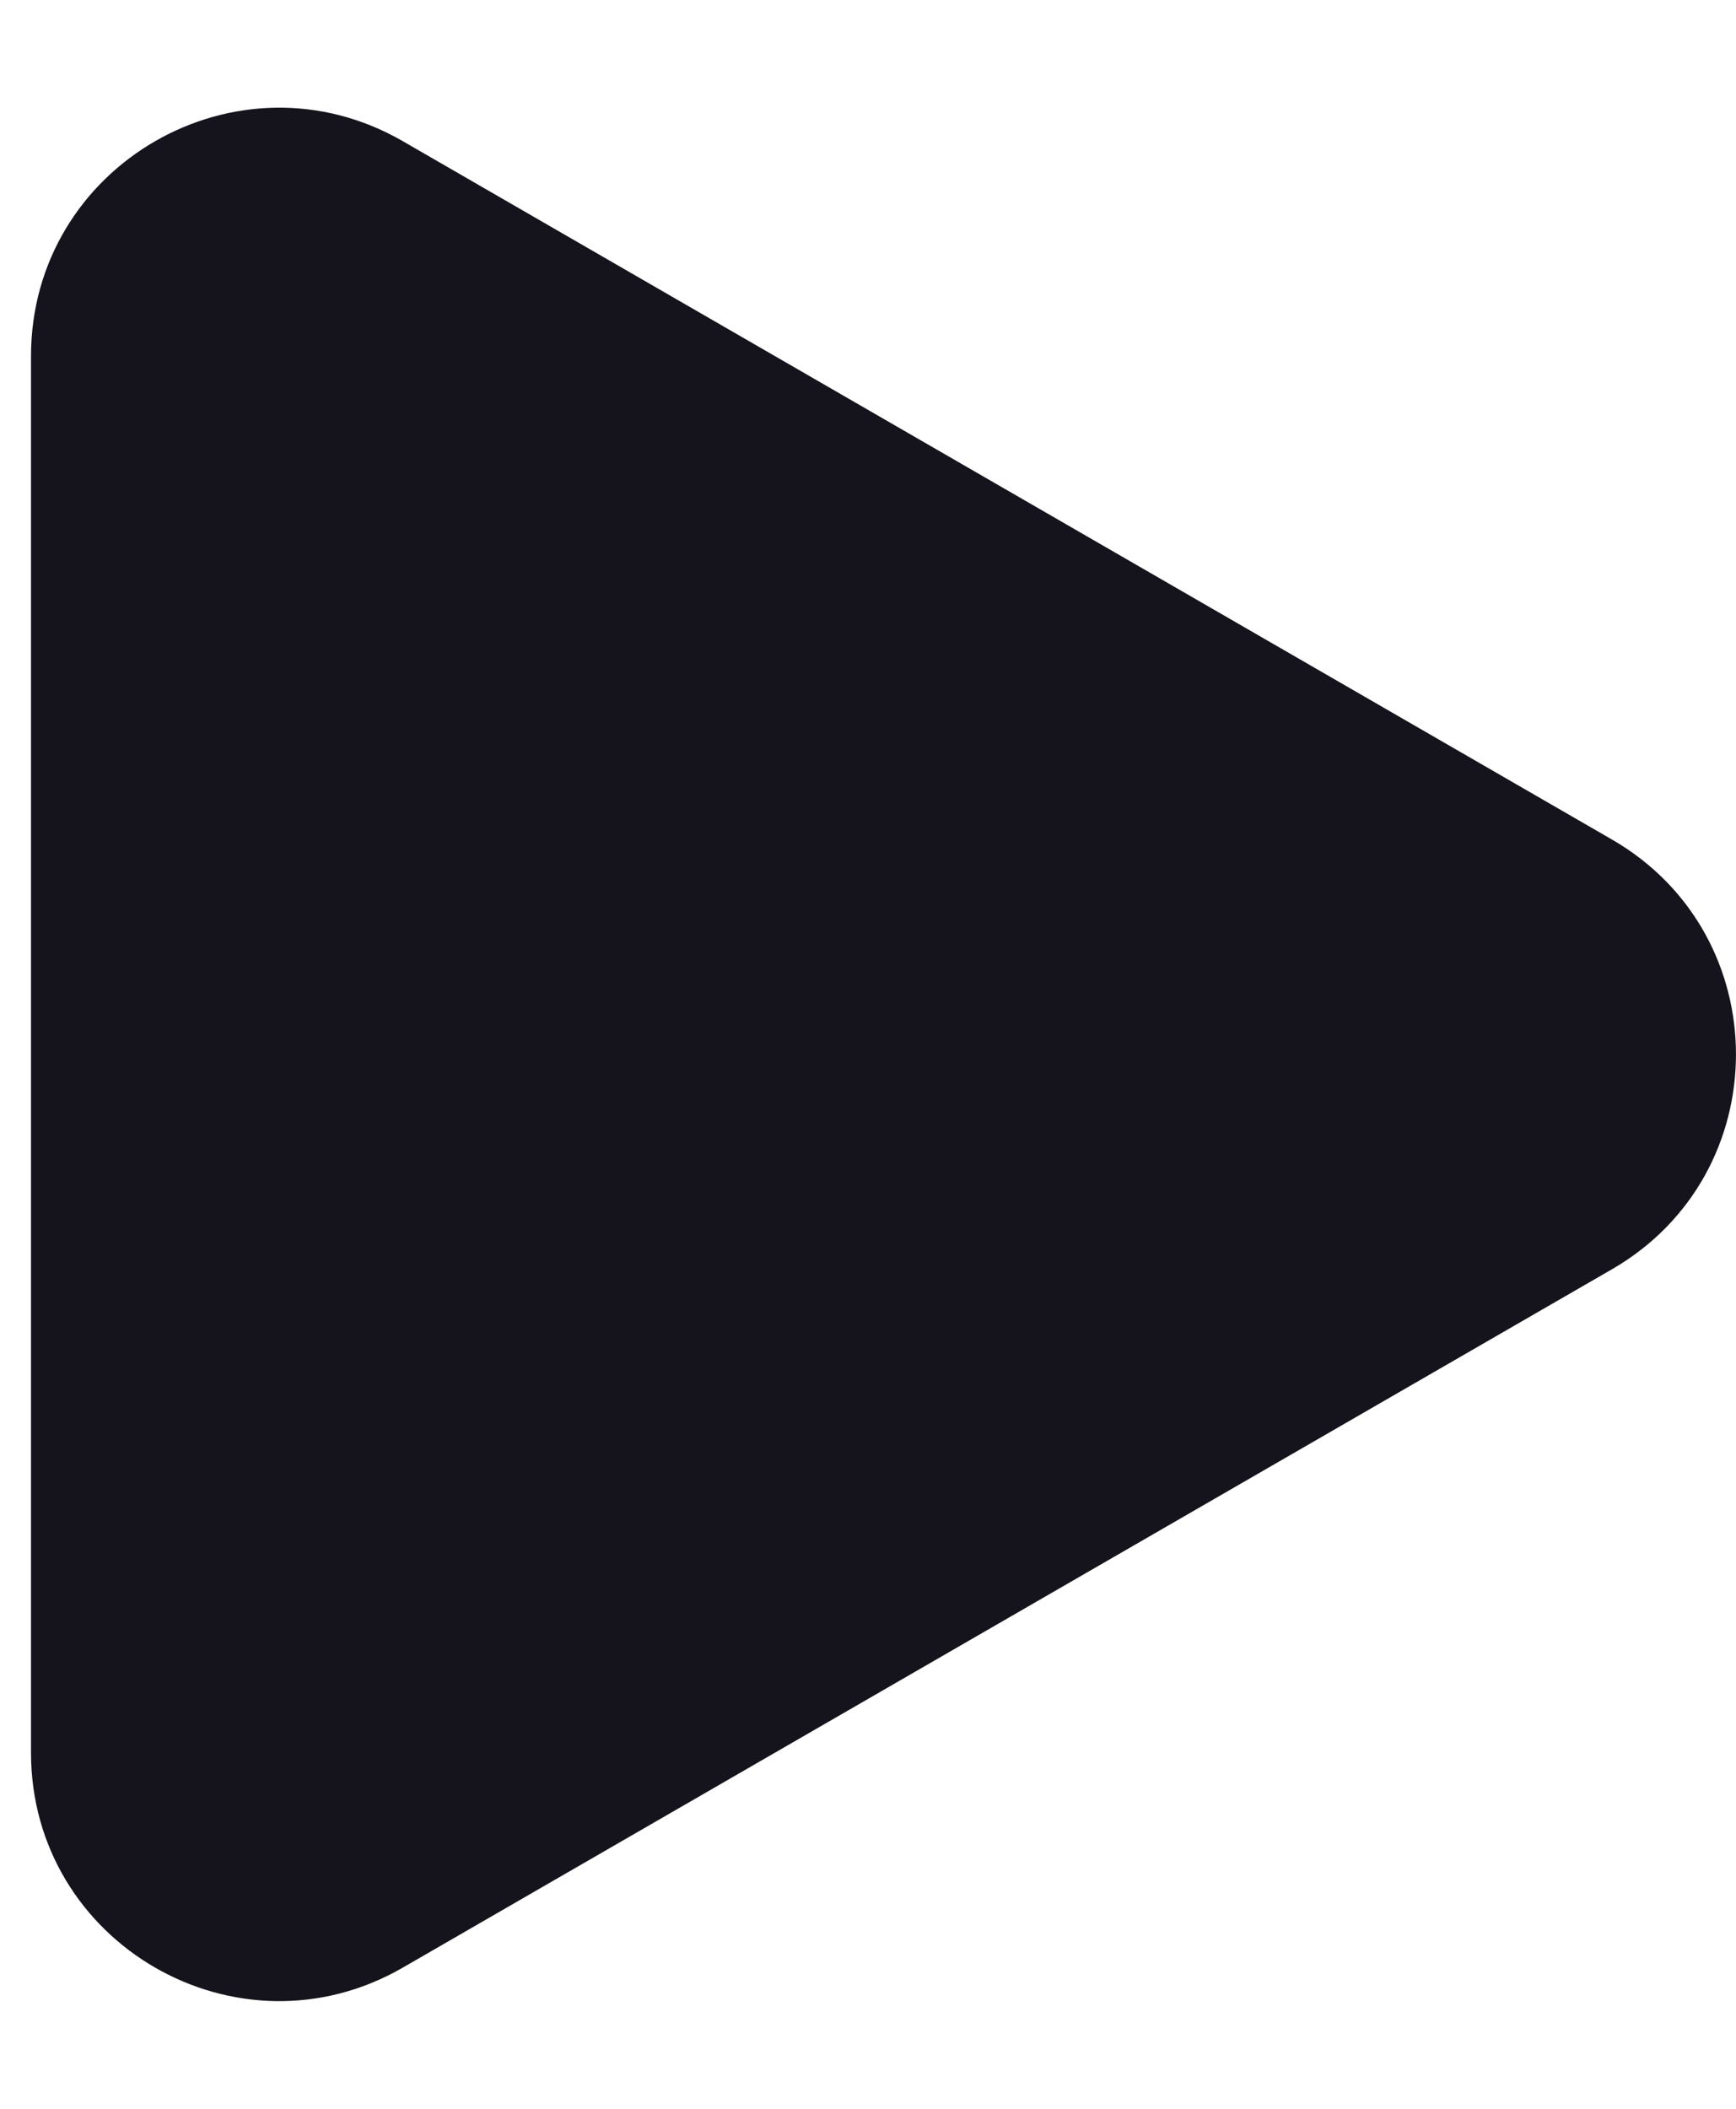 <svg width="14" height="17" viewBox="0 0 14 17" fill="none" xmlns="http://www.w3.org/2000/svg">
<path d="M13 6.768C14.333 7.538 14.333 9.462 13 10.232L3.25 15.861C1.917 16.631 0.25 15.669 0.25 14.129L0.25 2.871C0.25 1.331 1.917 0.369 3.25 1.139L13 6.768Z" fill="#15141C"/>
</svg>
